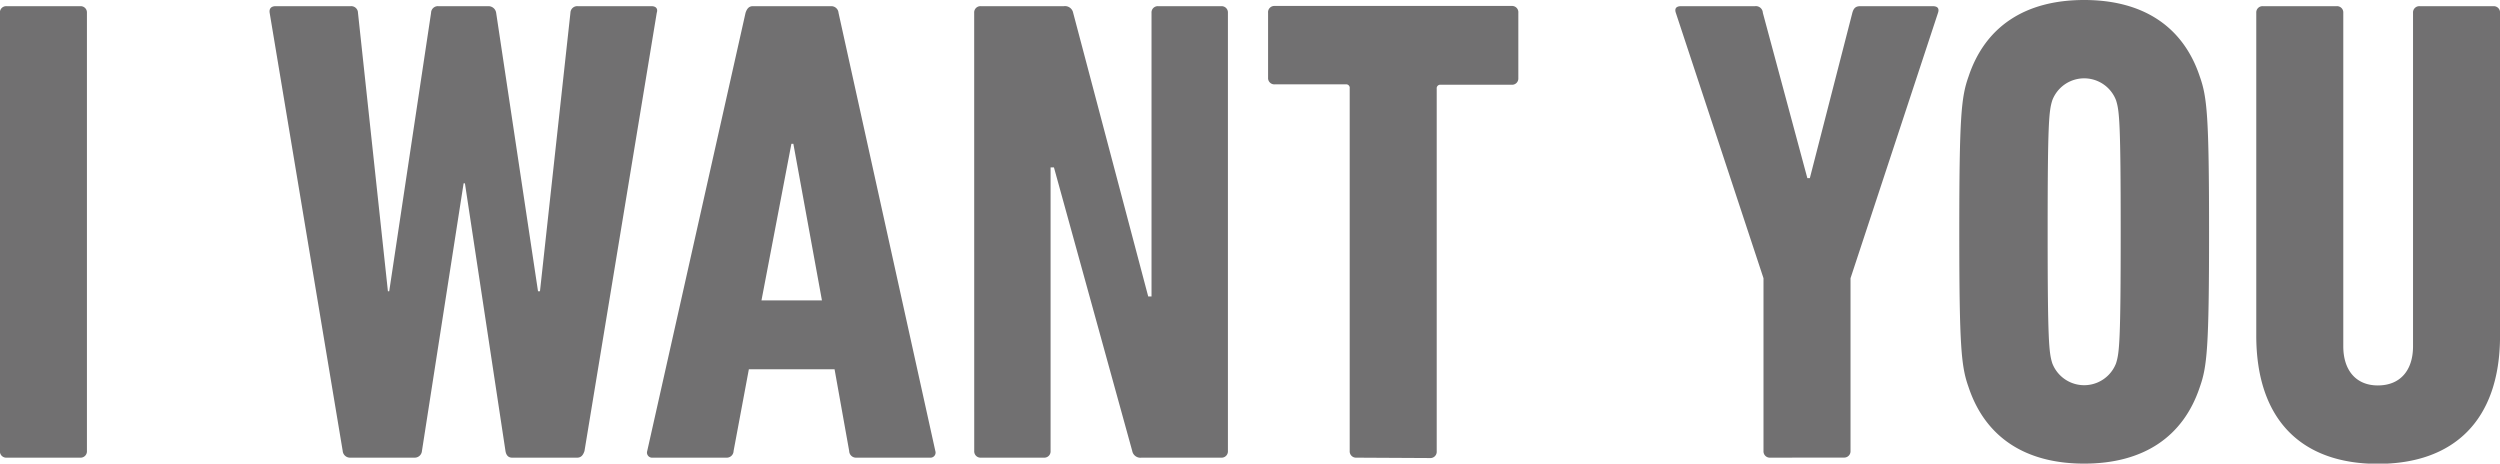 <svg height="106.56" viewBox="0 0 574.61 106.56" width="574.61" xmlns="http://www.w3.org/2000/svg"><g fill="#717071" transform="translate(-7.02 -23.05)"><path d="m7 26a1.44 1.44 0 0 1 1.53-1.53h17a1.44 1.44 0 0 1 1.47 1.53v100.71a1.45 1.45 0 0 1 -1.52 1.53h-16.93a1.45 1.45 0 0 1 -1.55-1.53z"/><path d="m124.72 128.24c-.91 0-1.37-.62-1.52-1.53l-9.32-61.53h-.3l-9.58 61.53a1.67 1.67 0 0 1 -1.68 1.53h-14.85a1.68 1.68 0 0 1 -1.68-1.53l-16.79-100.71c-.15-.92.31-1.53 1.38-1.53h17.25a1.55 1.55 0 0 1 1.67 1.53l6.88 64h.3l9.62-64a1.56 1.56 0 0 1 1.68-1.53h11.45a1.79 1.79 0 0 1 1.83 1.53l9.62 64h.45l7-64a1.56 1.56 0 0 1 1.68-1.53h16.94c1.07 0 1.53.61 1.22 1.53l-16.61 100.71c-.3.91-.76 1.53-1.67 1.53z"/><path d="m178.38 26c.31-.92.76-1.53 1.68-1.53h18a1.66 1.66 0 0 1 1.69 1.53l22.25 100.71a1.17 1.17 0 0 1 -1.22 1.53h-16.9a1.57 1.57 0 0 1 -1.68-1.53l-3.36-18.78h-19.7l-3.51 18.78a1.57 1.57 0 0 1 -1.67 1.53h-16.96a1.17 1.17 0 0 1 -1.22-1.53zm17.56 66.1-6.57-36h-.45l-6.88 36z"/><path d="m230.93 26a1.44 1.44 0 0 1 1.53-1.53h19.08a1.91 1.91 0 0 1 2.14 1.53l17.25 65.19h.76v-65.19a1.44 1.44 0 0 1 1.53-1.53h14.5a1.45 1.45 0 0 1 1.53 1.53v100.71a1.45 1.45 0 0 1 -1.53 1.53h-18.32a1.91 1.91 0 0 1 -2.14-1.53l-18-65.19h-.77v65.19a1.44 1.44 0 0 1 -1.52 1.53h-14.5a1.45 1.45 0 0 1 -1.53-1.53z"/><path d="m318.77 128.24a1.45 1.45 0 0 1 -1.53-1.53v-83.36a.8.8 0 0 0 -.91-.91h-16.33a1.44 1.44 0 0 1 -1.52-1.53v-14.91a1.44 1.44 0 0 1 1.52-1.58h54.5a1.44 1.44 0 0 1 1.5 1.58v15a1.44 1.44 0 0 1 -1.53 1.53h-16.31a.81.81 0 0 0 -.92.91v83.36a1.45 1.45 0 0 1 -1.52 1.53z"/><path d="m413.88 128.24a1.45 1.45 0 0 1 -1.53-1.53v-39.71l-20.15-61c-.31-.92 0-1.53 1.22-1.53h16.95a1.61 1.61 0 0 1 1.83 1.53l10.23 38h.57l9.77-38c.3-1.07.76-1.53 1.83-1.53h16.64c1.22 0 1.53.61 1.22 1.53l-20.11 61v39.69a1.45 1.45 0 0 1 -1.53 1.53z"/><path d="m459.49 112.05c-1.68-4.73-2.14-9-2.14-35.72s.46-31 2.14-35.72c3.82-11.45 13-17.56 26.56-17.56s22.75 6.11 26.57 17.56c1.68 4.73 2.14 9 2.14 35.72s-.46 31-2.14 35.72c-3.82 11.45-13 17.56-26.57 17.56s-22.74-6.11-26.56-17.56zm33.89-5.49c.77-2.45 1.07-5 1.07-30.23s-.3-27.79-1.07-30.23a7.84 7.84 0 0 0 -14.65 0c-.77 2.44-1.07 5-1.07 30.23s.3 27.78 1.07 30.23a7.85 7.85 0 0 0 14.65 0z"/><path d="m525.61 100.15v-74.15a1.44 1.44 0 0 1 1.53-1.53h16.94a1.44 1.44 0 0 1 1.53 1.53v76.64c0 5.49 2.9 9 7.94 9 5.19 0 8.09-3.51 8.09-9v-76.64a1.44 1.44 0 0 1 1.52-1.53h17a1.44 1.44 0 0 1 1.48 1.53v74.2c0 19.54-10.69 29.46-28.09 29.46s-27.94-9.97-27.94-29.51z"/></g></svg>